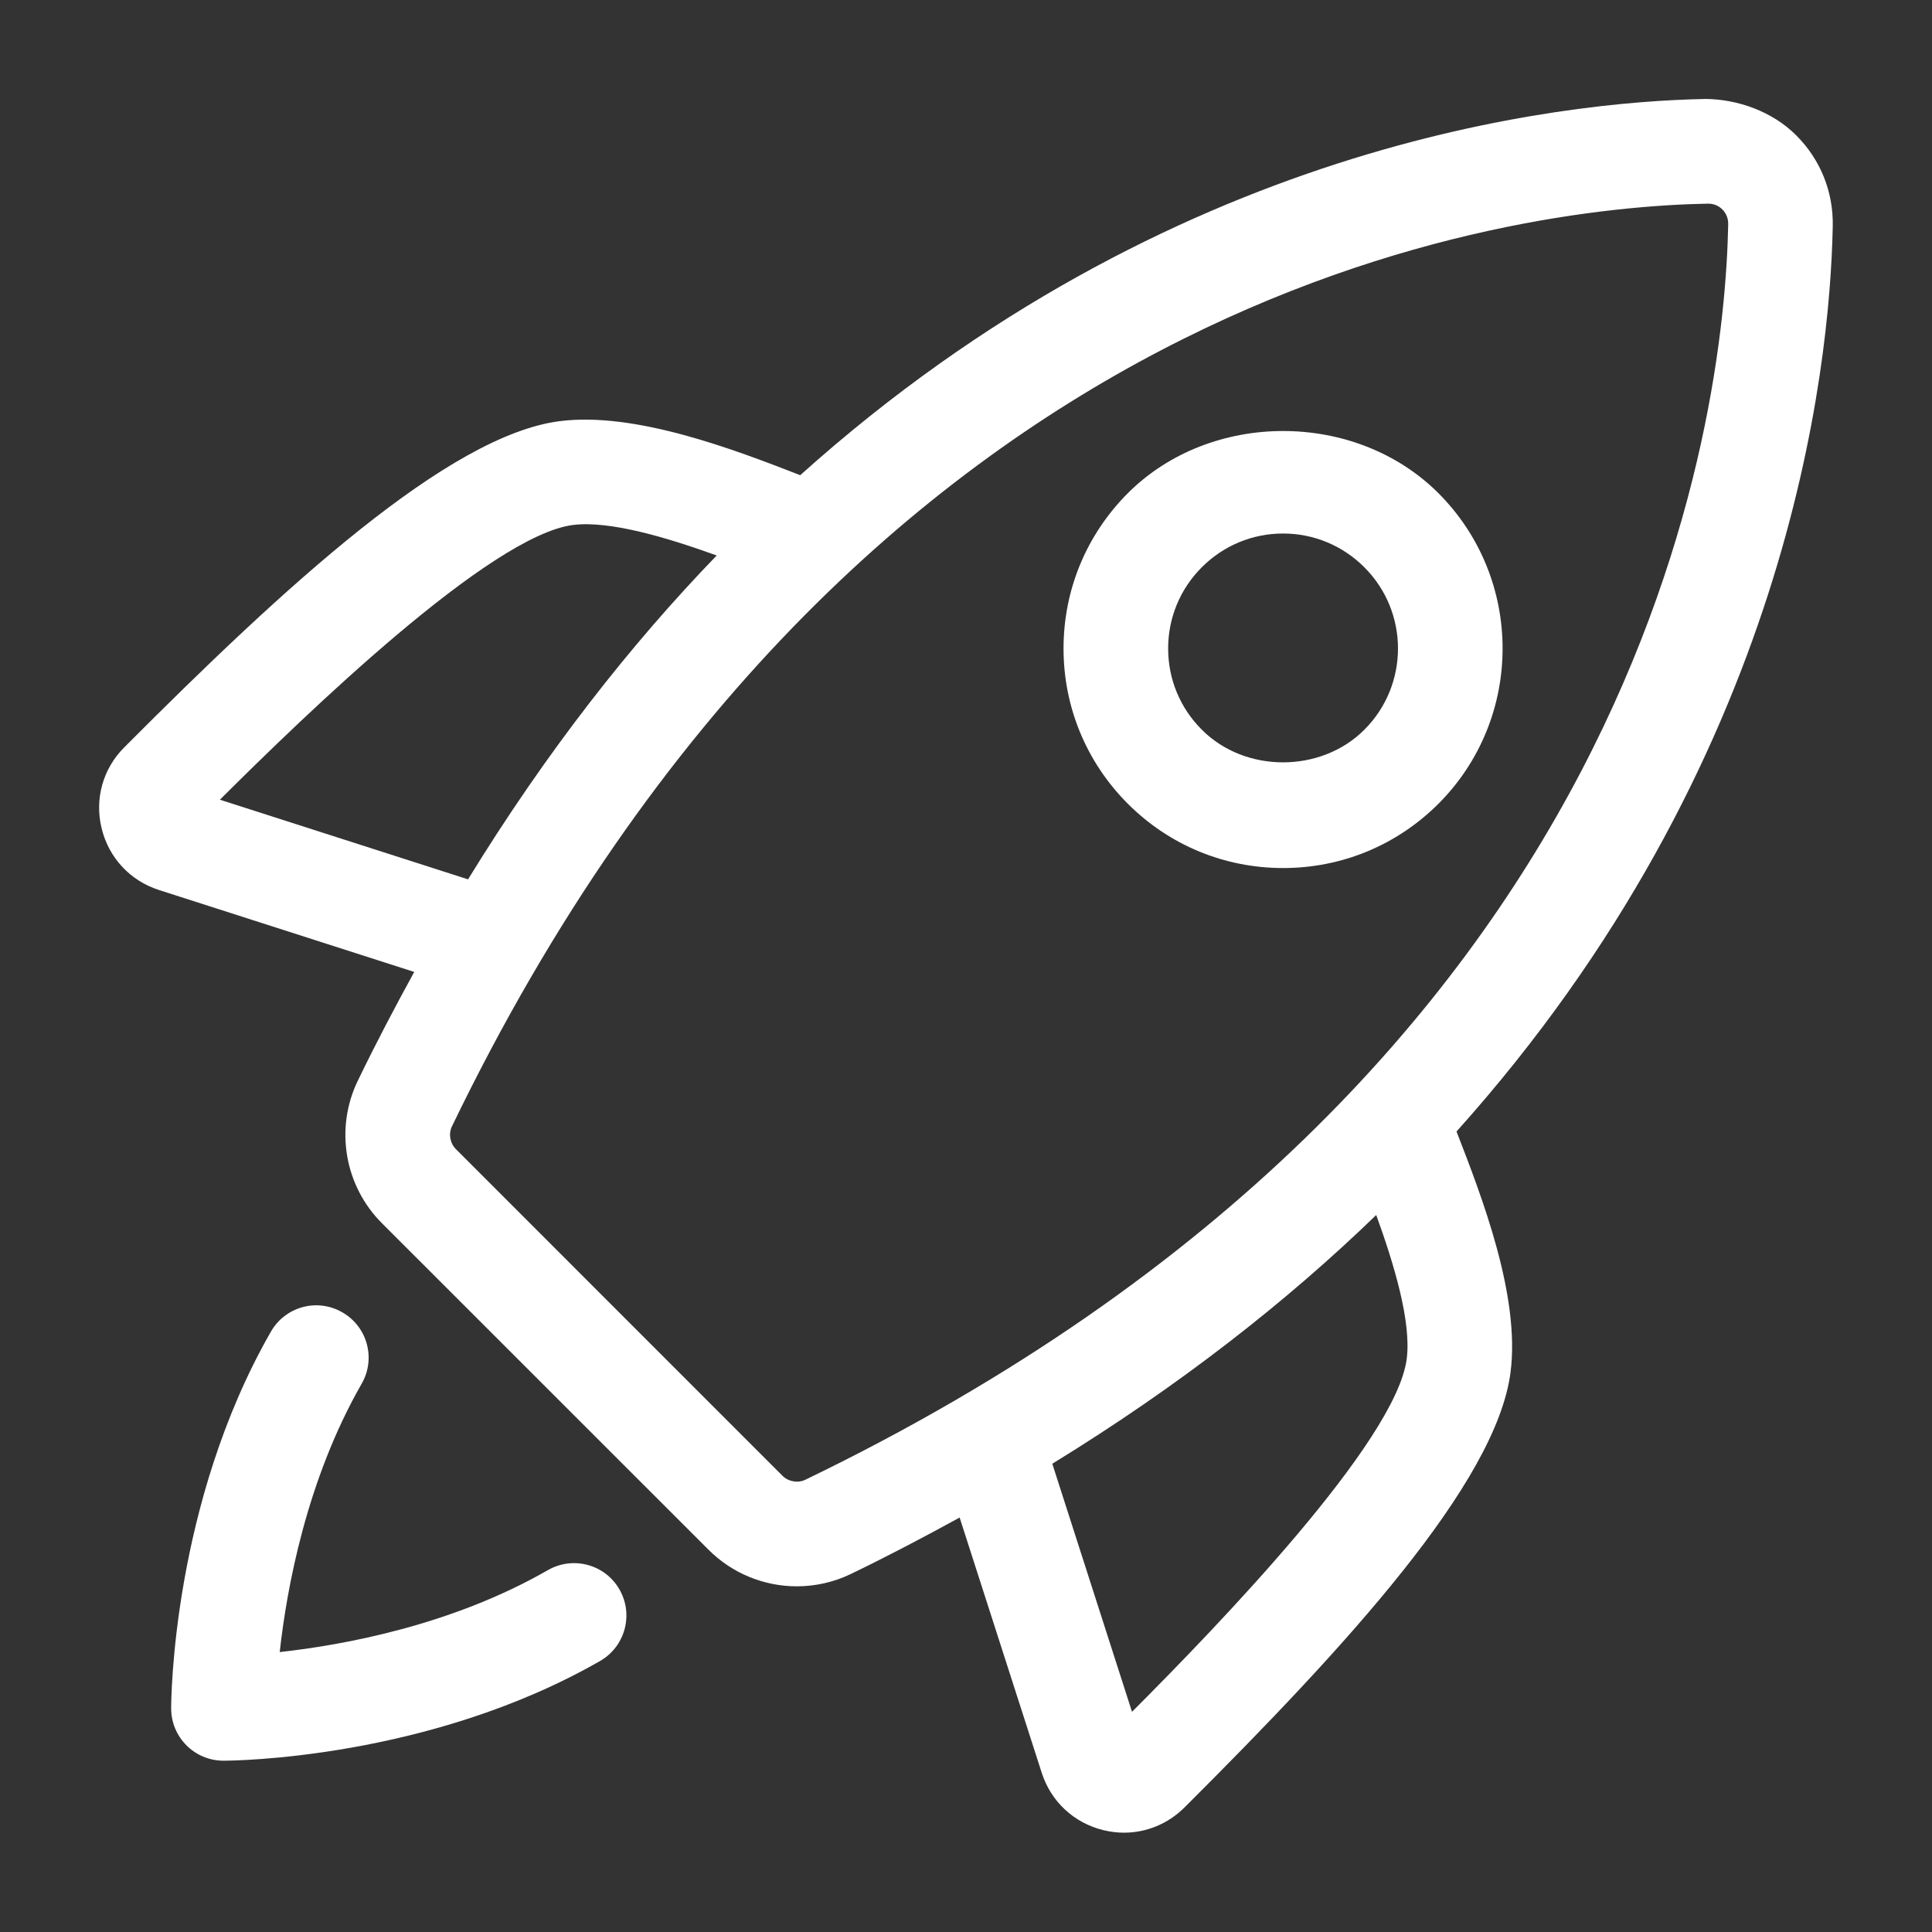 <svg width="27" height="27" viewBox="0 0 27 27" fill="none" xmlns="http://www.w3.org/2000/svg">
<rect x="0" y="0" width="27" height="27" fill="#333333" stroke="none"/>
<path d="M7.658 21.942C6.317 22.713 4.805 22.989 3.909 23.088C4.008 22.193 4.285 20.681 5.054 19.338C5.256 18.988 5.135 18.541 4.784 18.34C4.431 18.137 3.987 18.26 3.786 18.61C2.408 21.014 2.392 23.758 2.392 23.875C2.392 24.278 2.719 24.606 3.123 24.606C3.239 24.606 5.984 24.59 8.387 23.212C8.737 23.01 8.858 22.564 8.657 22.213C8.457 21.863 8.011 21.741 7.658 21.942Z" fill="white"/>
<path d="M25.613 3.158C25.622 2.678 25.44 2.228 25.102 1.891C24.765 1.553 24.278 1.387 23.837 1.383C21.812 1.421 16.351 2.002 11.183 6.641C10.262 6.282 8.873 5.75 7.82 5.886C6.269 6.085 3.979 8.194 1.736 10.445C1.438 10.743 1.32 11.165 1.42 11.575C1.519 11.986 1.819 12.309 2.222 12.438L5.789 13.583C5.52 14.074 5.255 14.576 4.999 15.106C4.678 15.772 4.814 16.573 5.339 17.096L9.9 21.656C10.234 21.992 10.683 22.169 11.135 22.169C11.391 22.169 11.65 22.113 11.89 21.997C12.42 21.741 12.922 21.476 13.411 21.208L14.558 24.774C14.687 25.177 15.009 25.477 15.421 25.577C15.516 25.6 15.612 25.612 15.708 25.612C16.021 25.612 16.322 25.489 16.552 25.261C18.802 23.017 20.911 20.728 21.11 19.178C21.247 18.115 20.713 16.734 20.355 15.813C24.993 10.645 25.574 5.184 25.613 3.158ZM3.073 11.176C4.263 9.99 6.849 7.486 8.006 7.337C8.522 7.271 9.332 7.516 10.016 7.763C8.808 9.012 7.634 10.509 6.541 12.289L3.073 11.176ZM11.254 20.68C11.151 20.73 11.018 20.707 10.934 20.623L6.373 16.061C6.289 15.978 6.265 15.846 6.316 15.741C11.997 3.975 21.184 2.897 23.866 2.846H23.872C23.969 2.846 24.032 2.889 24.07 2.927C24.101 2.957 24.153 3.026 24.152 3.131C24.1 5.813 23.02 15 11.254 20.68ZM19.659 18.991C19.511 20.148 17.006 22.734 15.82 23.923L14.706 20.456C16.487 19.363 17.984 18.189 19.233 16.98C19.481 17.664 19.726 18.472 19.659 18.991Z" fill="white"/>
<path d="M20.102 11.233C21.298 10.036 21.298 8.089 20.102 6.892C18.942 5.734 16.921 5.734 15.762 6.892C15.183 7.472 14.863 8.243 14.863 9.063C14.863 9.882 15.183 10.653 15.762 11.233C16.341 11.812 17.112 12.131 17.932 12.131C18.752 12.131 19.522 11.812 20.102 11.233ZM19.067 10.198C18.46 10.806 17.401 10.806 16.796 10.198C16.492 9.895 16.325 9.492 16.325 9.063C16.325 8.634 16.492 8.231 16.796 7.927C17.099 7.624 17.502 7.456 17.931 7.456C18.36 7.456 18.763 7.624 19.066 7.927C19.694 8.553 19.694 9.572 19.067 10.198Z" fill="white"/>
</svg>

